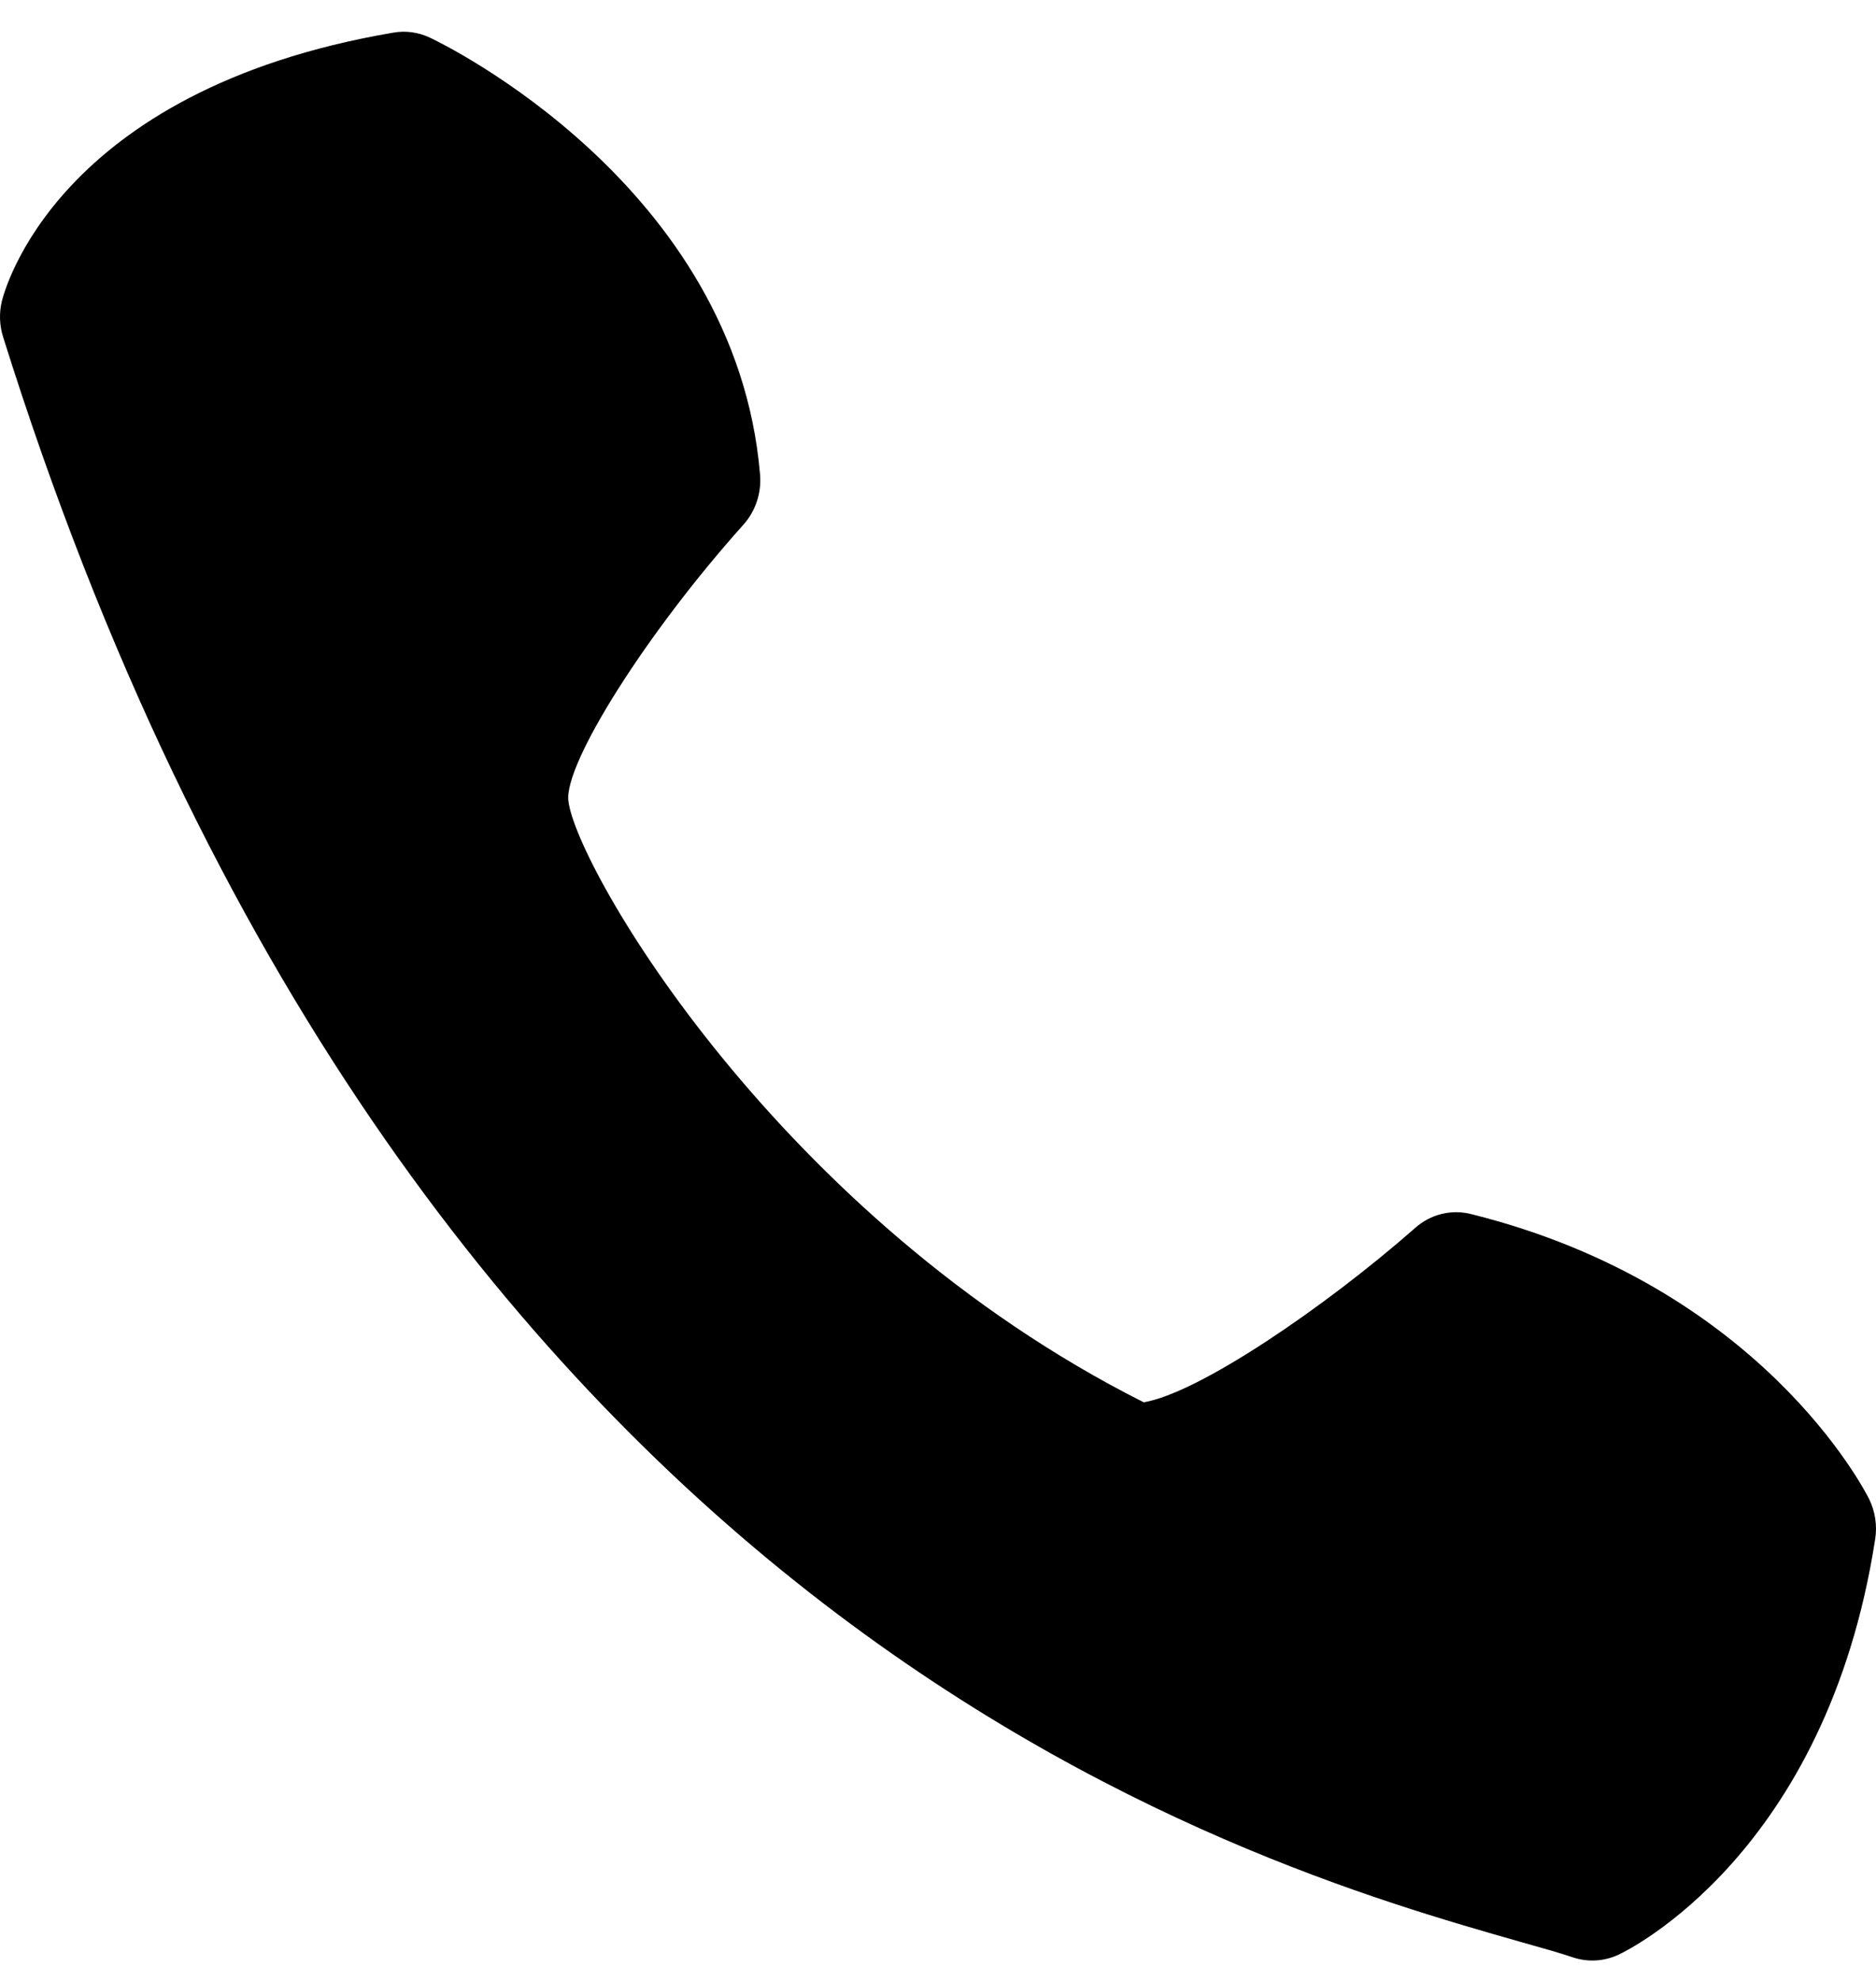 <svg width="36" height="38" viewBox="0 0 36 38" fill="none" xmlns="http://www.w3.org/2000/svg">
<path d="M14.585 9.099C14.116 3.556 8.493 0.836 8.255 0.725C8.033 0.618 7.784 0.583 7.542 0.627C1.05 1.734 0.074 5.62 0.035 5.781C-0.019 6.006 -0.01 6.242 0.059 6.462C7.802 31.166 23.892 35.745 29.181 37.252C29.589 37.367 29.925 37.461 30.18 37.547C30.471 37.645 30.787 37.626 31.066 37.494C31.227 37.418 35.05 35.566 35.984 29.526C36.026 29.263 35.984 28.992 35.867 28.754C35.783 28.588 33.784 24.675 28.239 23.292C28.051 23.243 27.854 23.241 27.666 23.287C27.477 23.333 27.302 23.426 27.155 23.557C25.406 25.094 22.989 26.731 21.947 26.9C14.958 23.386 11.055 16.642 10.907 15.363C10.822 14.644 12.424 12.118 14.266 10.065C14.382 9.936 14.47 9.783 14.525 9.616C14.58 9.45 14.6 9.274 14.585 9.099Z" fill="black"/>
</svg>
